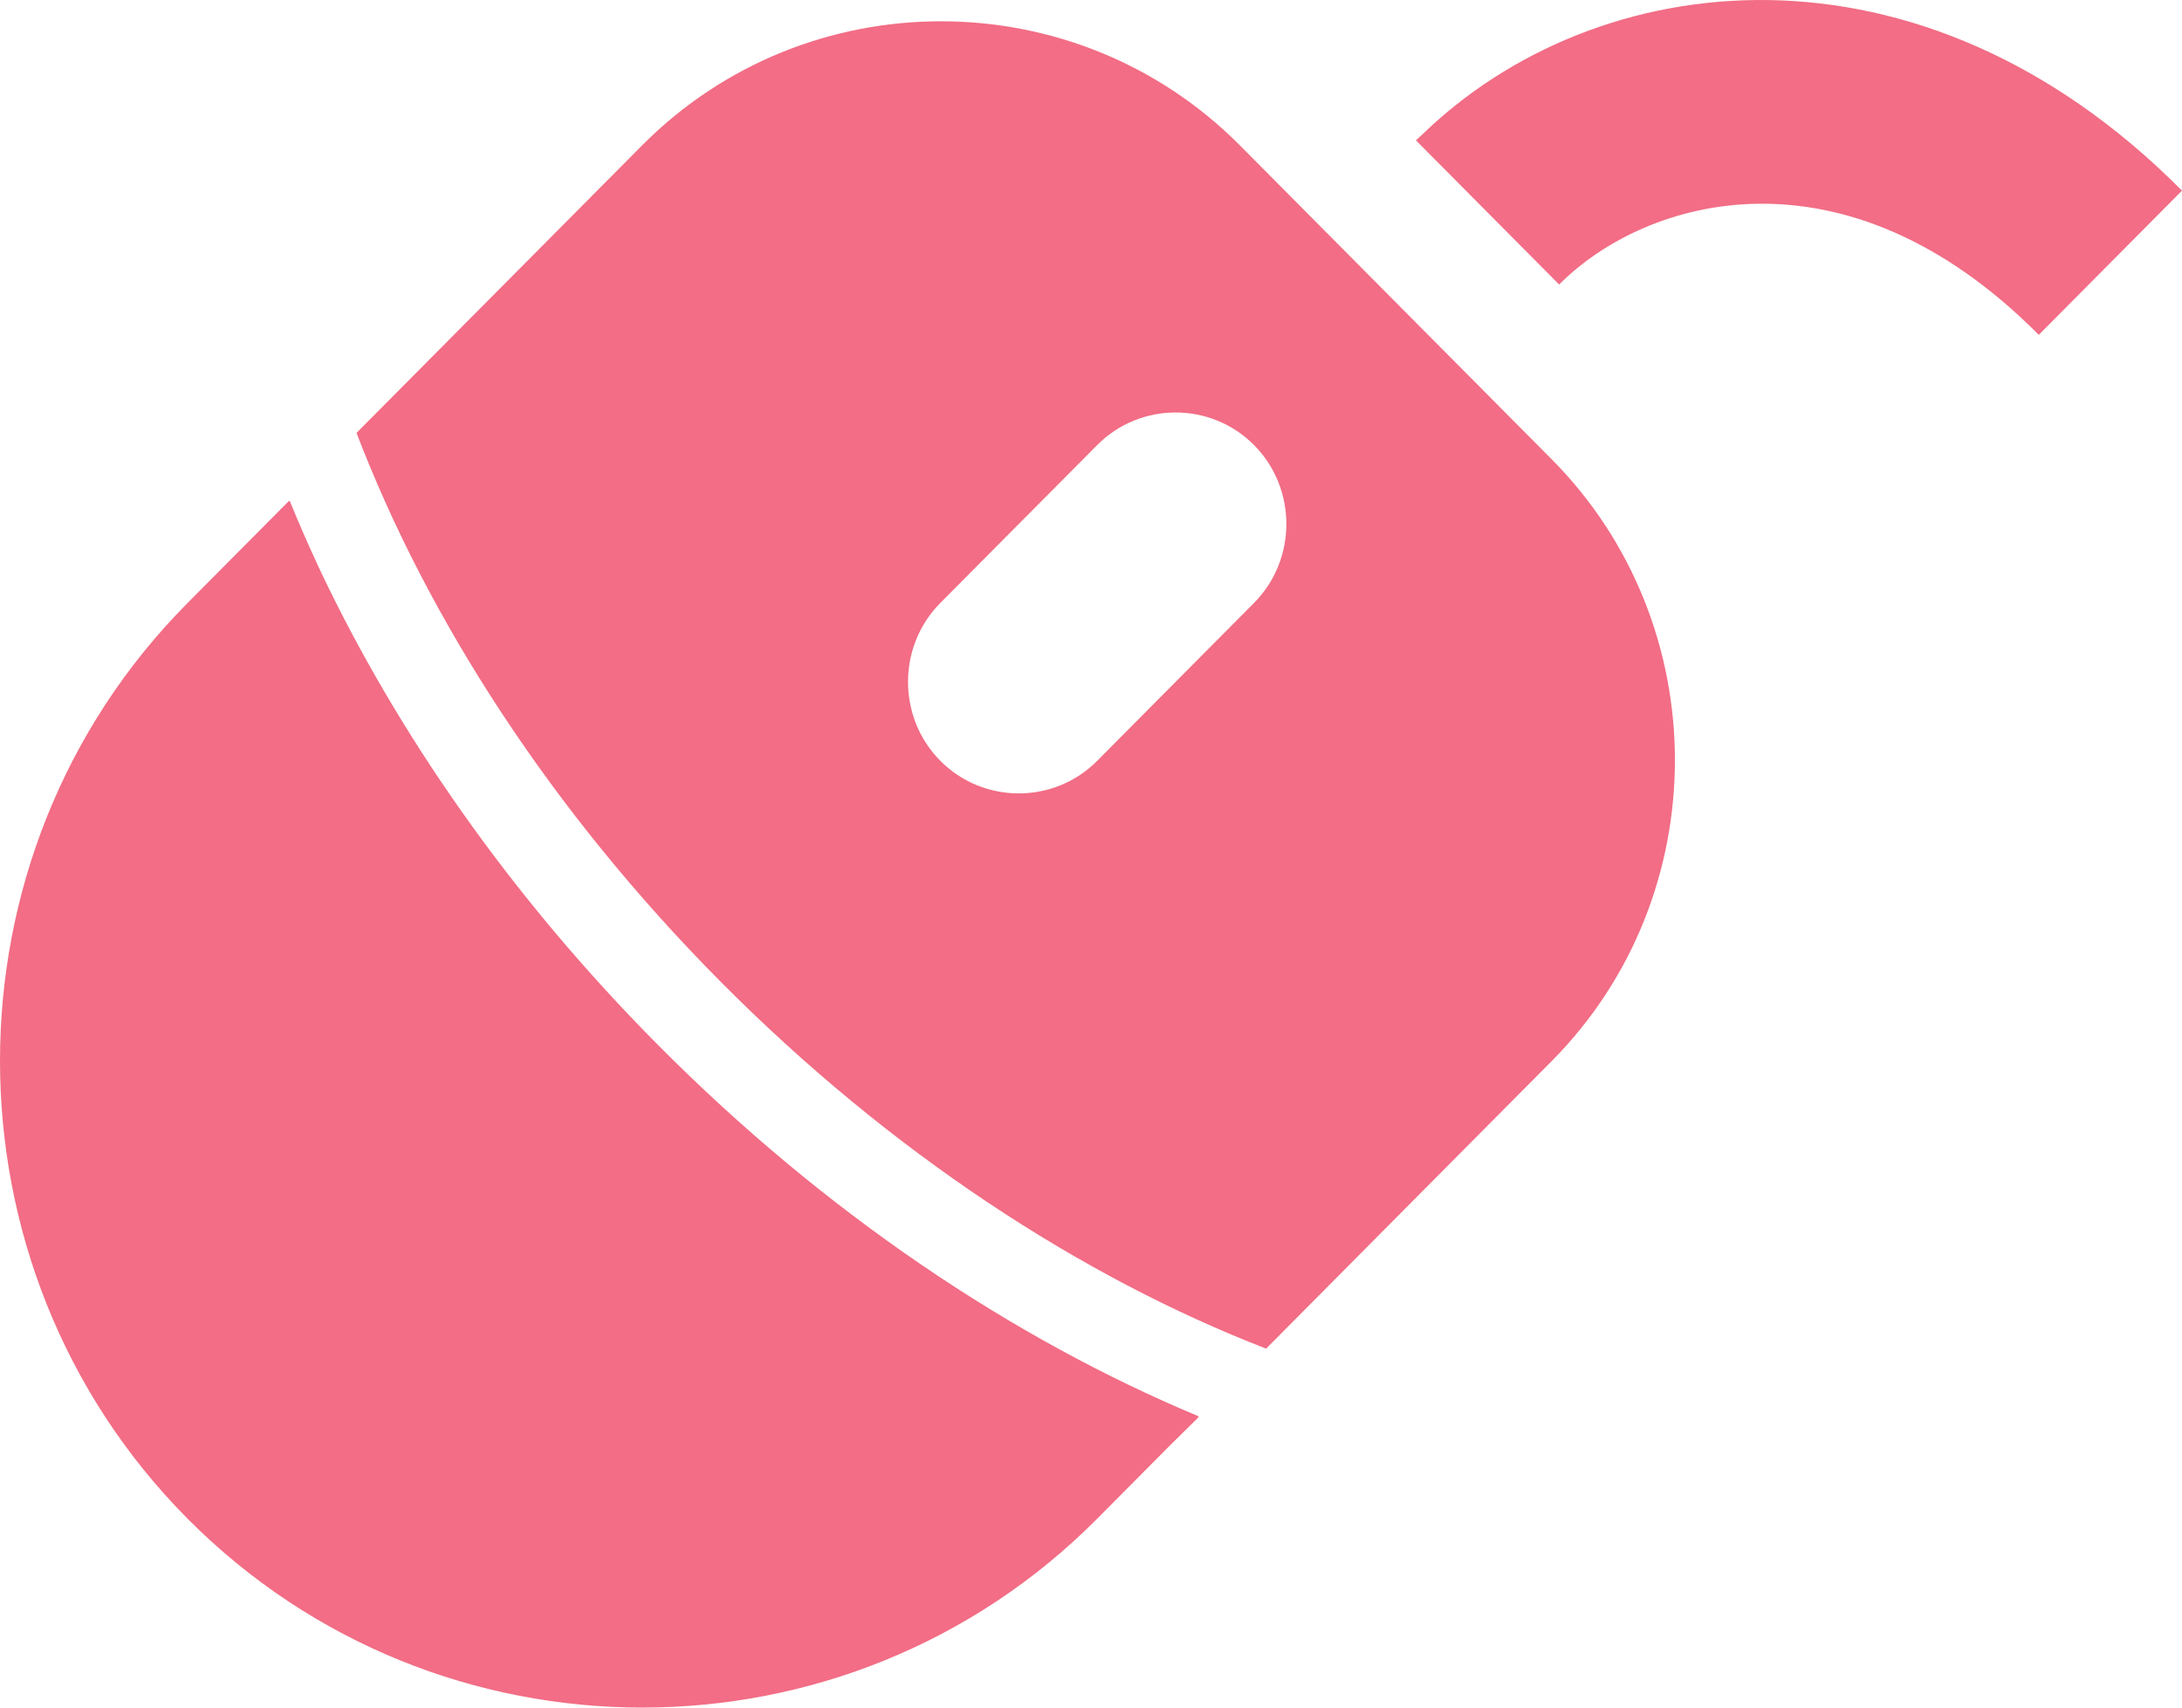 <svg width="69" height="54" viewBox="0 0 69 54" fill="none" xmlns="http://www.w3.org/2000/svg">
<path d="M44.945 4.283C44.898 4.329 44.844 4.369 44.798 4.415L44.799 4.416C44.791 4.424 44.783 4.43 44.775 4.438L49.274 8.968L49.281 8.975L49.304 8.998C52.035 6.249 58.327 4.403 64.471 10.589L69 6.029C60.702 -2.326 50.474 -1.106 44.945 4.283Z" fill="#F26D85"/>
<path d="M20.81 33.048C16.158 28.365 12.55 23.176 10.091 17.966C9.765 17.265 9.454 16.561 9.169 15.855L9.16 15.864C9.156 15.853 9.15 15.843 9.146 15.832L5.932 19.068C-1.977 27.031 -1.977 40.063 5.932 48.027C13.842 55.991 26.785 55.991 34.695 48.027L36.998 45.709L37.897 44.822C37.892 44.82 37.889 44.818 37.885 44.816L37.909 44.791C32.032 42.34 26.096 38.371 20.81 33.048Z" fill="#F26D85"/>
<path d="M39.209 4.598C34.011 -0.635 25.501 -0.635 20.304 4.598L11.274 13.69C13.53 19.586 17.438 25.658 22.794 31.051C28.15 36.443 34.18 40.378 40.037 42.649L49.067 33.557C54.264 28.324 54.264 19.756 49.067 14.523L39.209 4.598ZM39.655 19.067L34.696 24.06C33.332 25.434 31.1 25.434 29.736 24.06C28.373 22.688 28.373 20.441 29.736 19.067L34.696 14.074C36.059 12.701 38.291 12.701 39.655 14.074C41.019 15.447 41.019 17.694 39.655 19.067Z" fill="#F26D85"/>
</svg>
